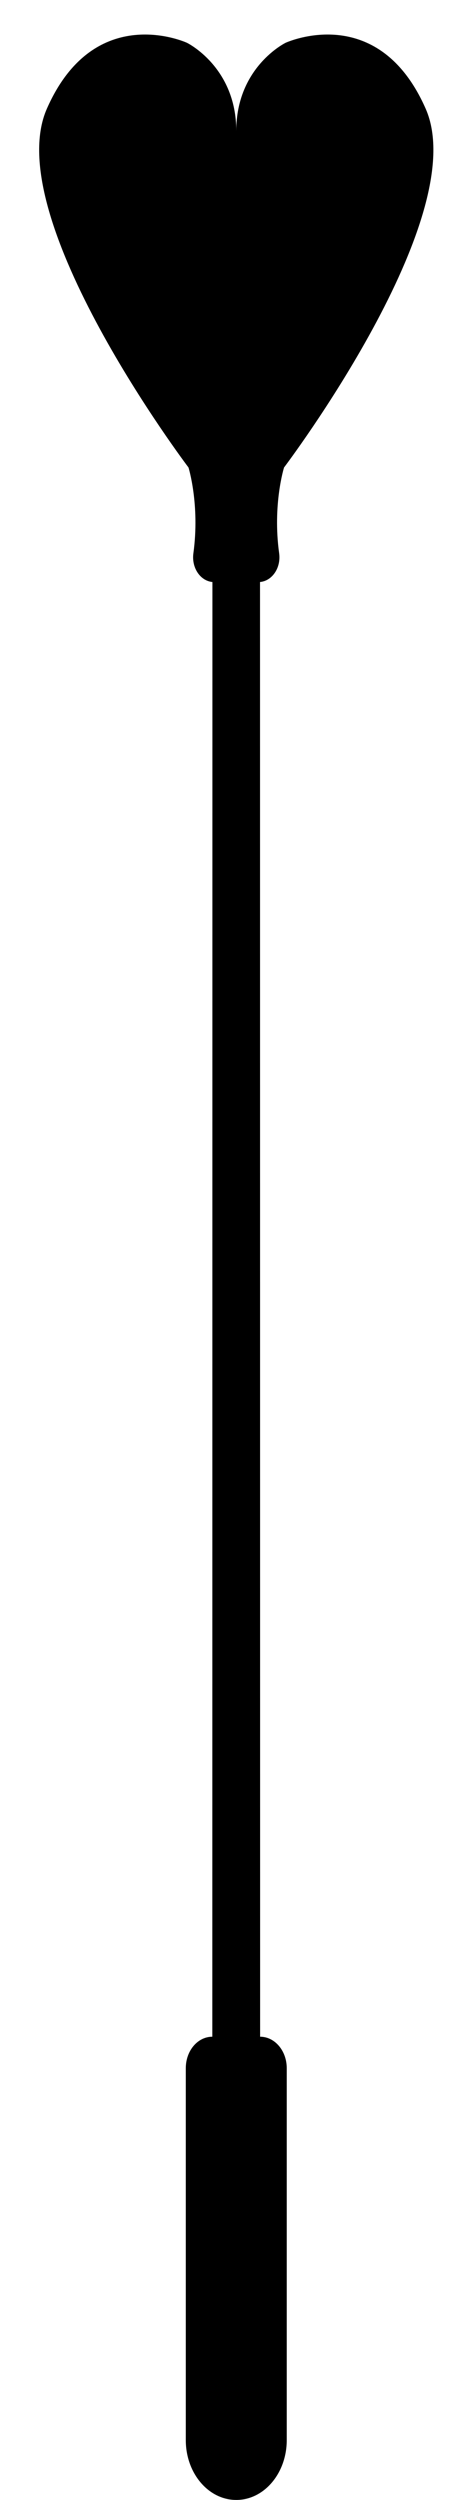 <?xml version="1.0" encoding="UTF-8" standalone="no"?><svg xmlns="http://www.w3.org/2000/svg" xmlns:xlink="http://www.w3.org/1999/xlink" fill="#000000" height="101.4" preserveAspectRatio="xMidYMid meet" version="1" viewBox="40.4 -1.4 19.3 101.4" width="19.3" zoomAndPan="magnify"><g id="change1_1"><path d="M 50.969 81.211 L 50.965 22.207 C 51.465 22.16 51.824 21.625 51.742 21.039 C 51.469 19.066 51.941 17.562 51.941 17.562 C 51.941 17.562 59.637 7.406 57.695 3.008 C 55.754 -1.395 52.004 0.336 52.004 0.336 C 52.004 0.336 50 1.312 50 3.91 C 50 1.312 47.996 0.336 47.996 0.336 C 47.996 0.336 44.246 -1.395 42.305 3.008 C 40.363 7.406 48.059 17.562 48.059 17.562 C 48.059 17.562 48.527 19.066 48.258 21.039 C 48.176 21.625 48.535 22.16 49.031 22.207 L 49.027 81.211 C 48.43 81.211 47.949 81.781 47.949 82.488 L 47.949 97.574 C 47.949 98.914 48.867 100 50 100 C 51.133 100 52.051 98.914 52.051 97.574 L 52.051 82.488 C 52.051 81.781 51.566 81.211 50.969 81.211" fill="#000000"/></g></svg>